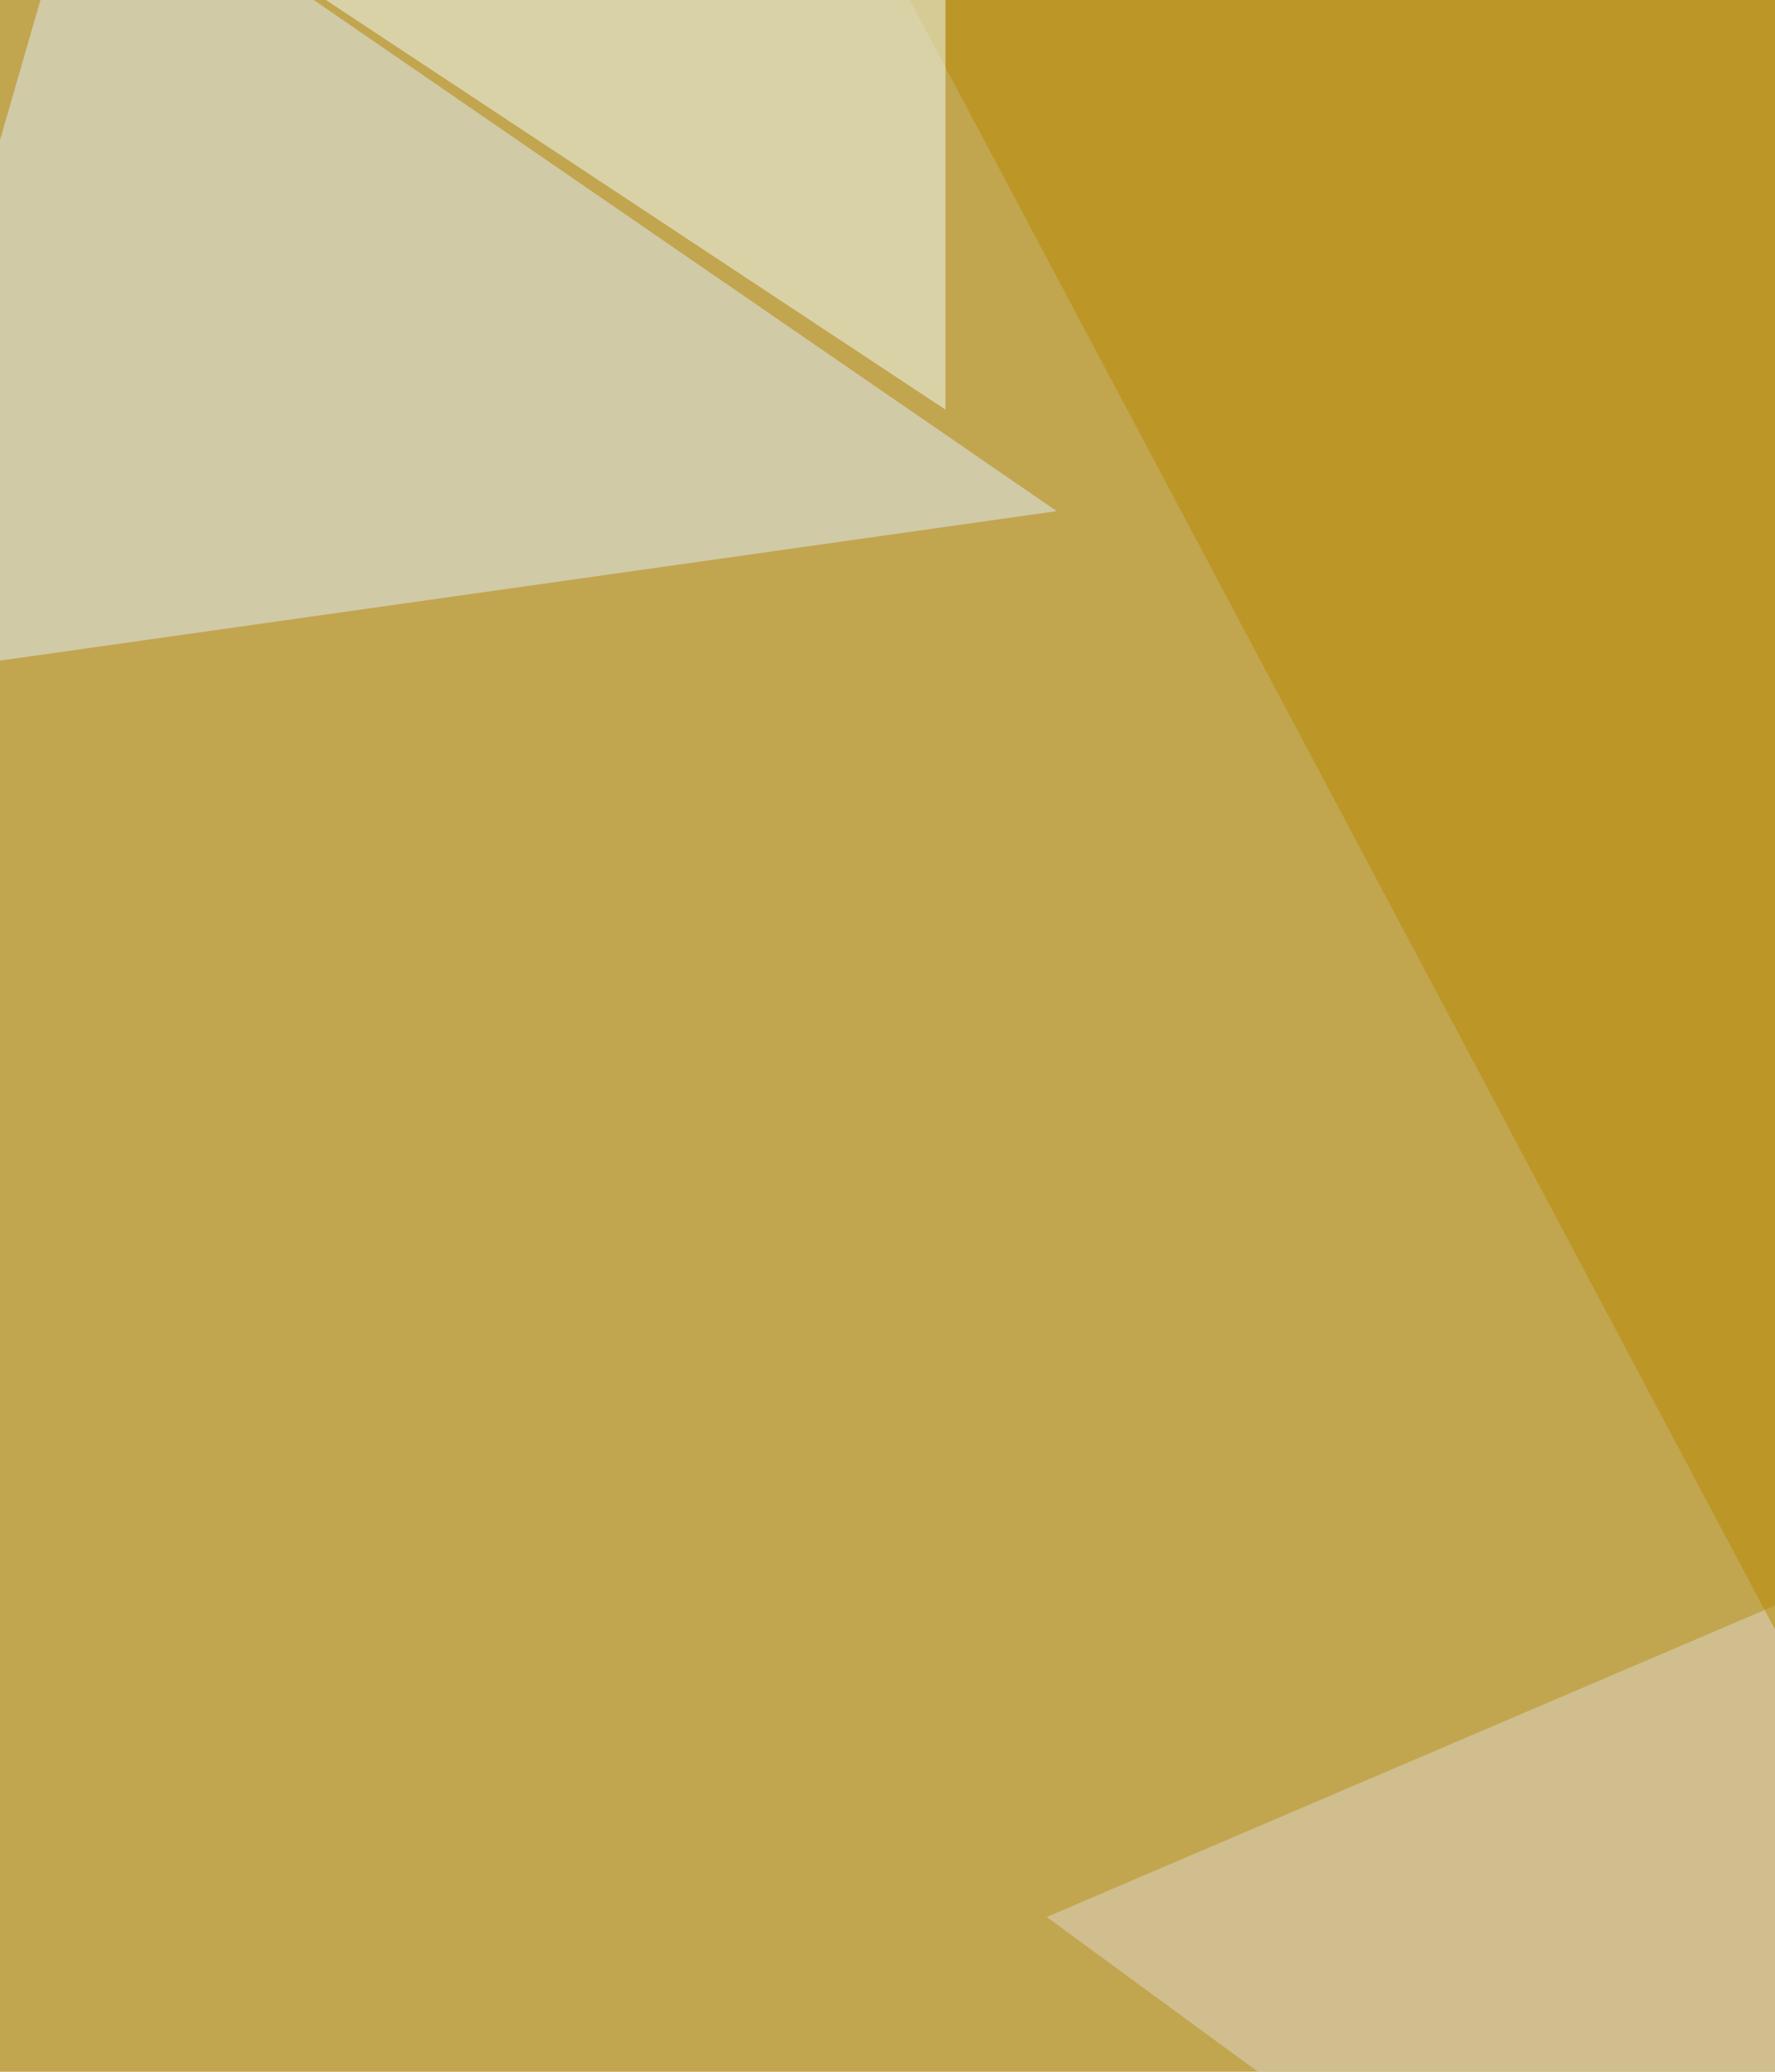 <svg xmlns="http://www.w3.org/2000/svg" width="600" height="700" ><filter id="a"><feGaussianBlur stdDeviation="55"/></filter><rect width="100%" height="100%" fill="#c2a54f"/><g filter="url(#a)"><g fill-opacity=".5"><path fill="#e0f1ff" d="M-53 230.7l410.2-58L29-53z"/><path fill="#e1d9ce" d="M736.6 928l65-471.7-447.8 191.4z"/><path fill="#b68a00" d="M613.5 576l188-567.5-505.8-30.7z"/><path fill="#f2ffff" d="M319.6-53l-212 51.3 212 140.1z"/></g></g></svg>